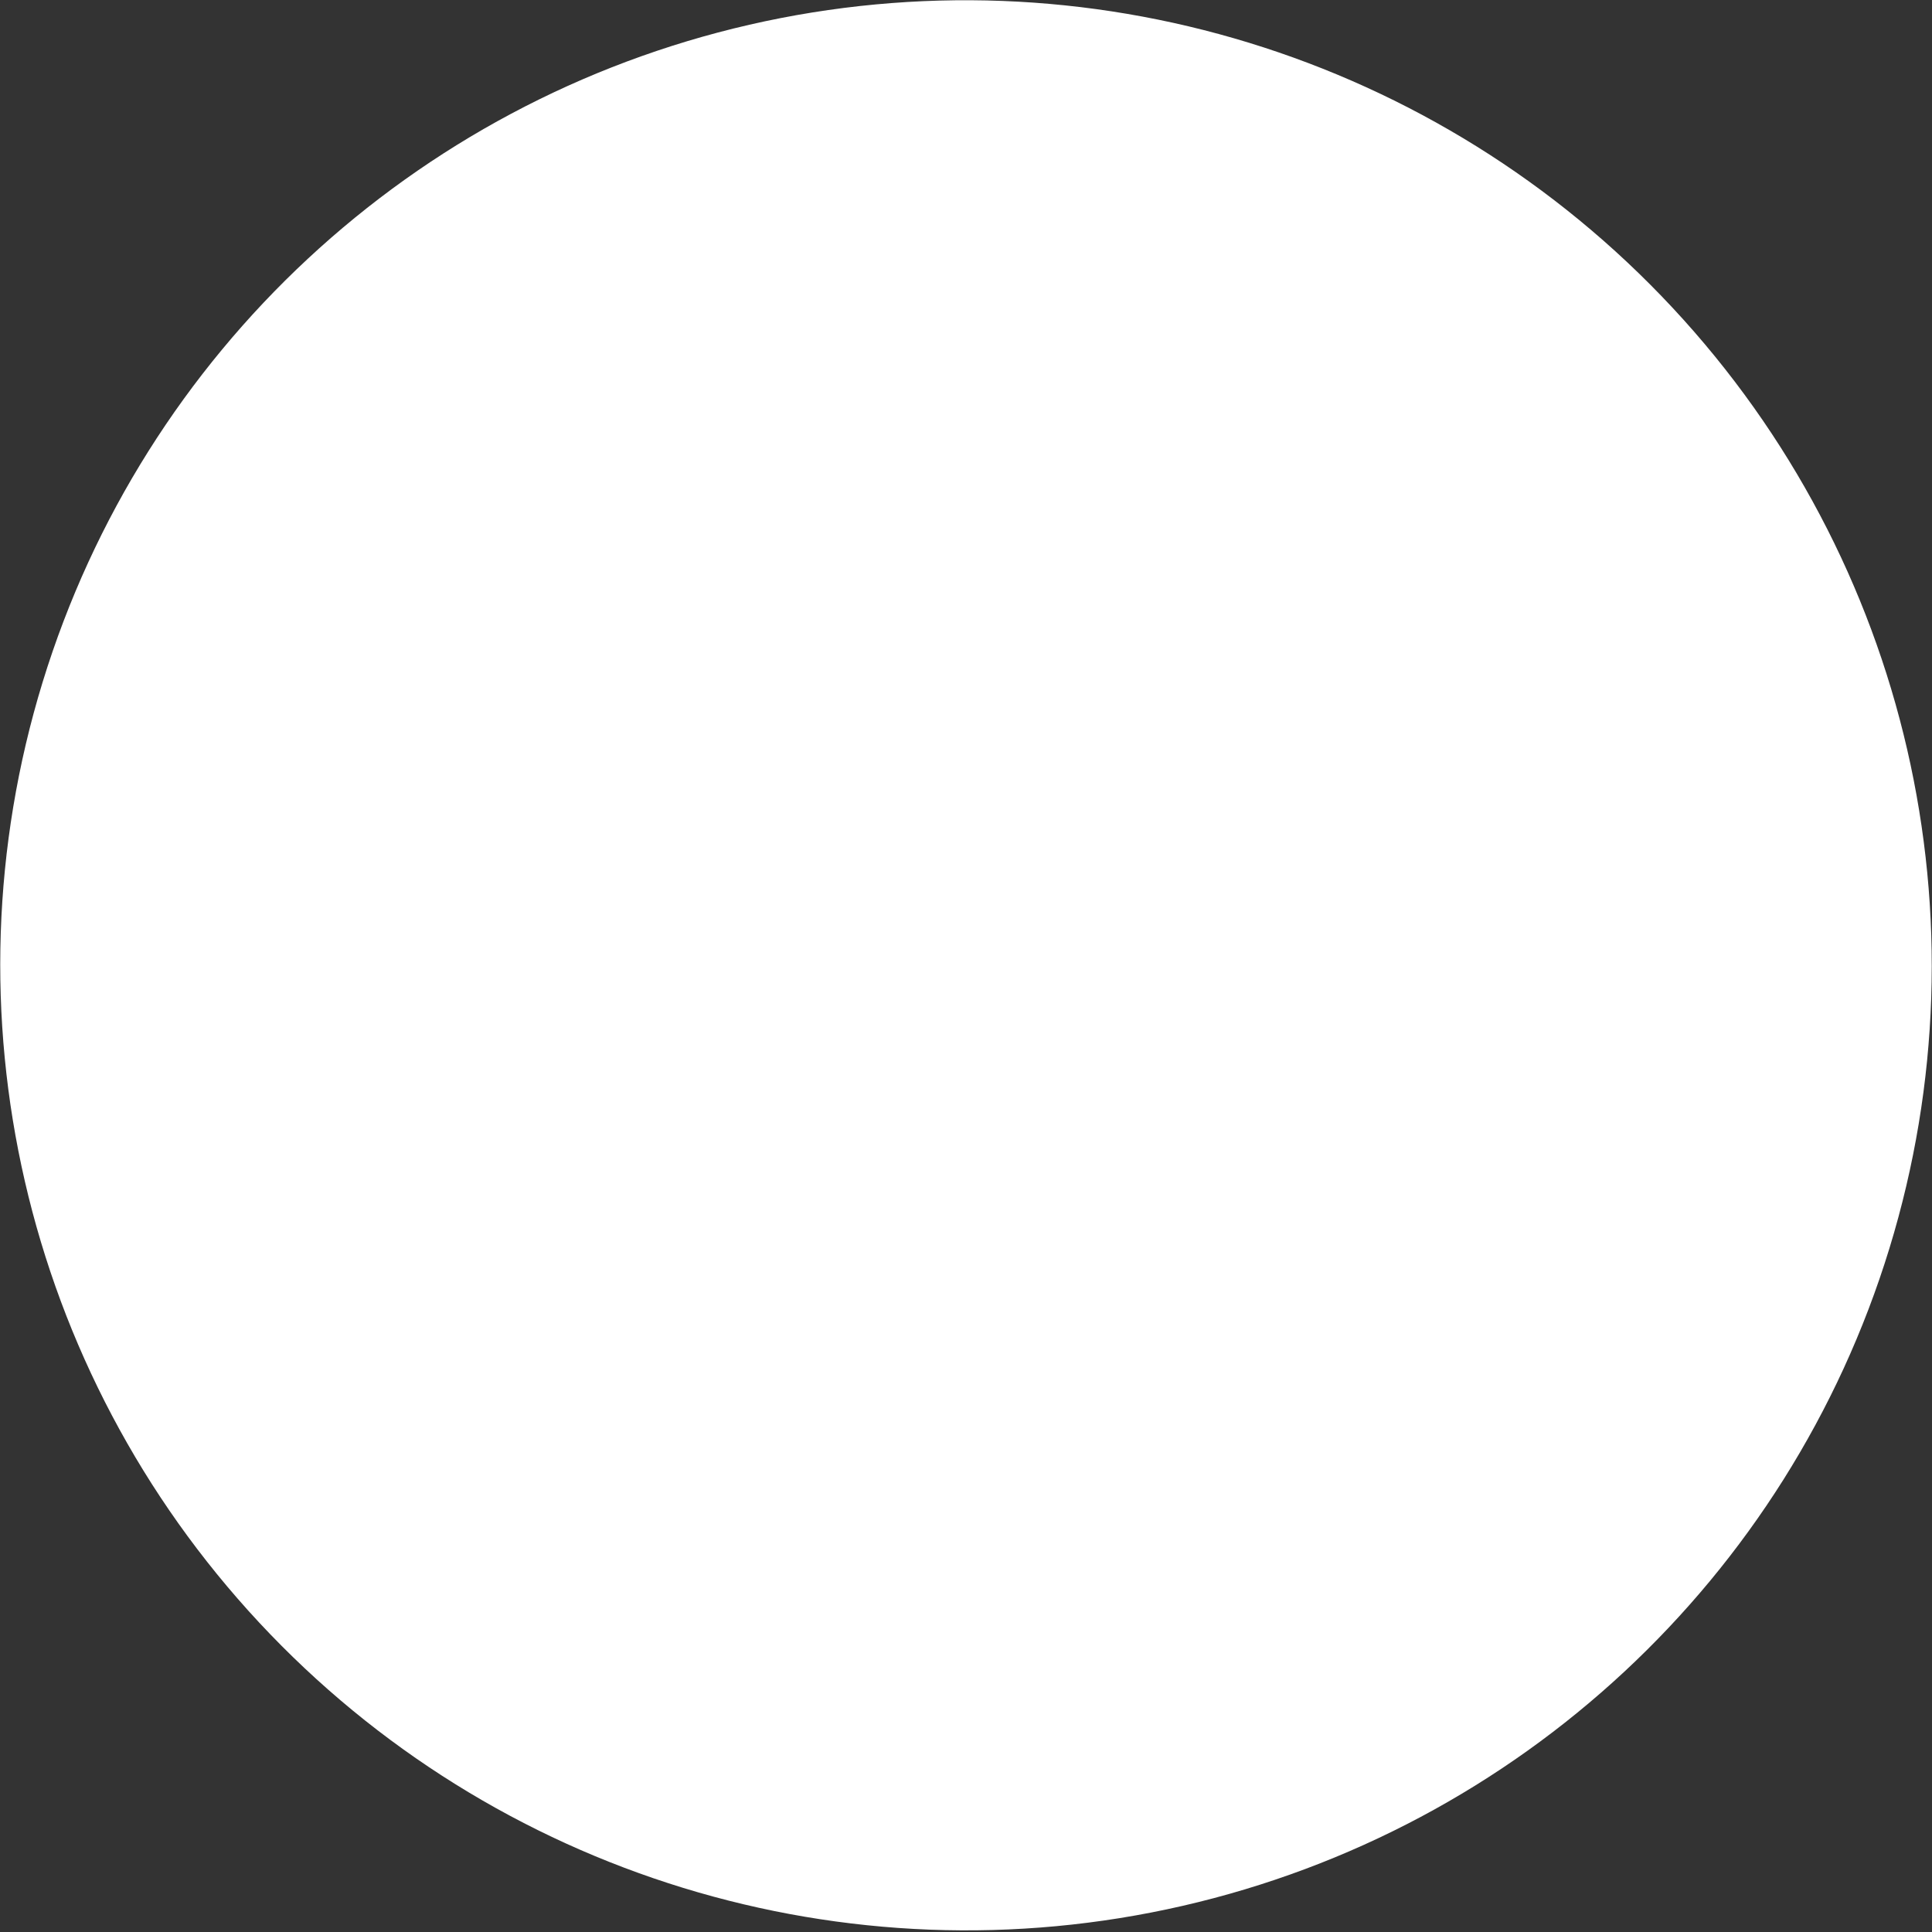 <?xml version="1.0" encoding="UTF-8"?> <svg xmlns="http://www.w3.org/2000/svg" width="182" height="182" viewBox="0 0 182 182" fill="none"><rect x="0" y="0" width="182" height="182" fill="#333333" stroke="none"/> <ellipse cx="91" cy="90.934" rx="90.983" ry="90.903" transform="rotate(17.048 91 90.934)" fill="white"></ellipse> </svg> 